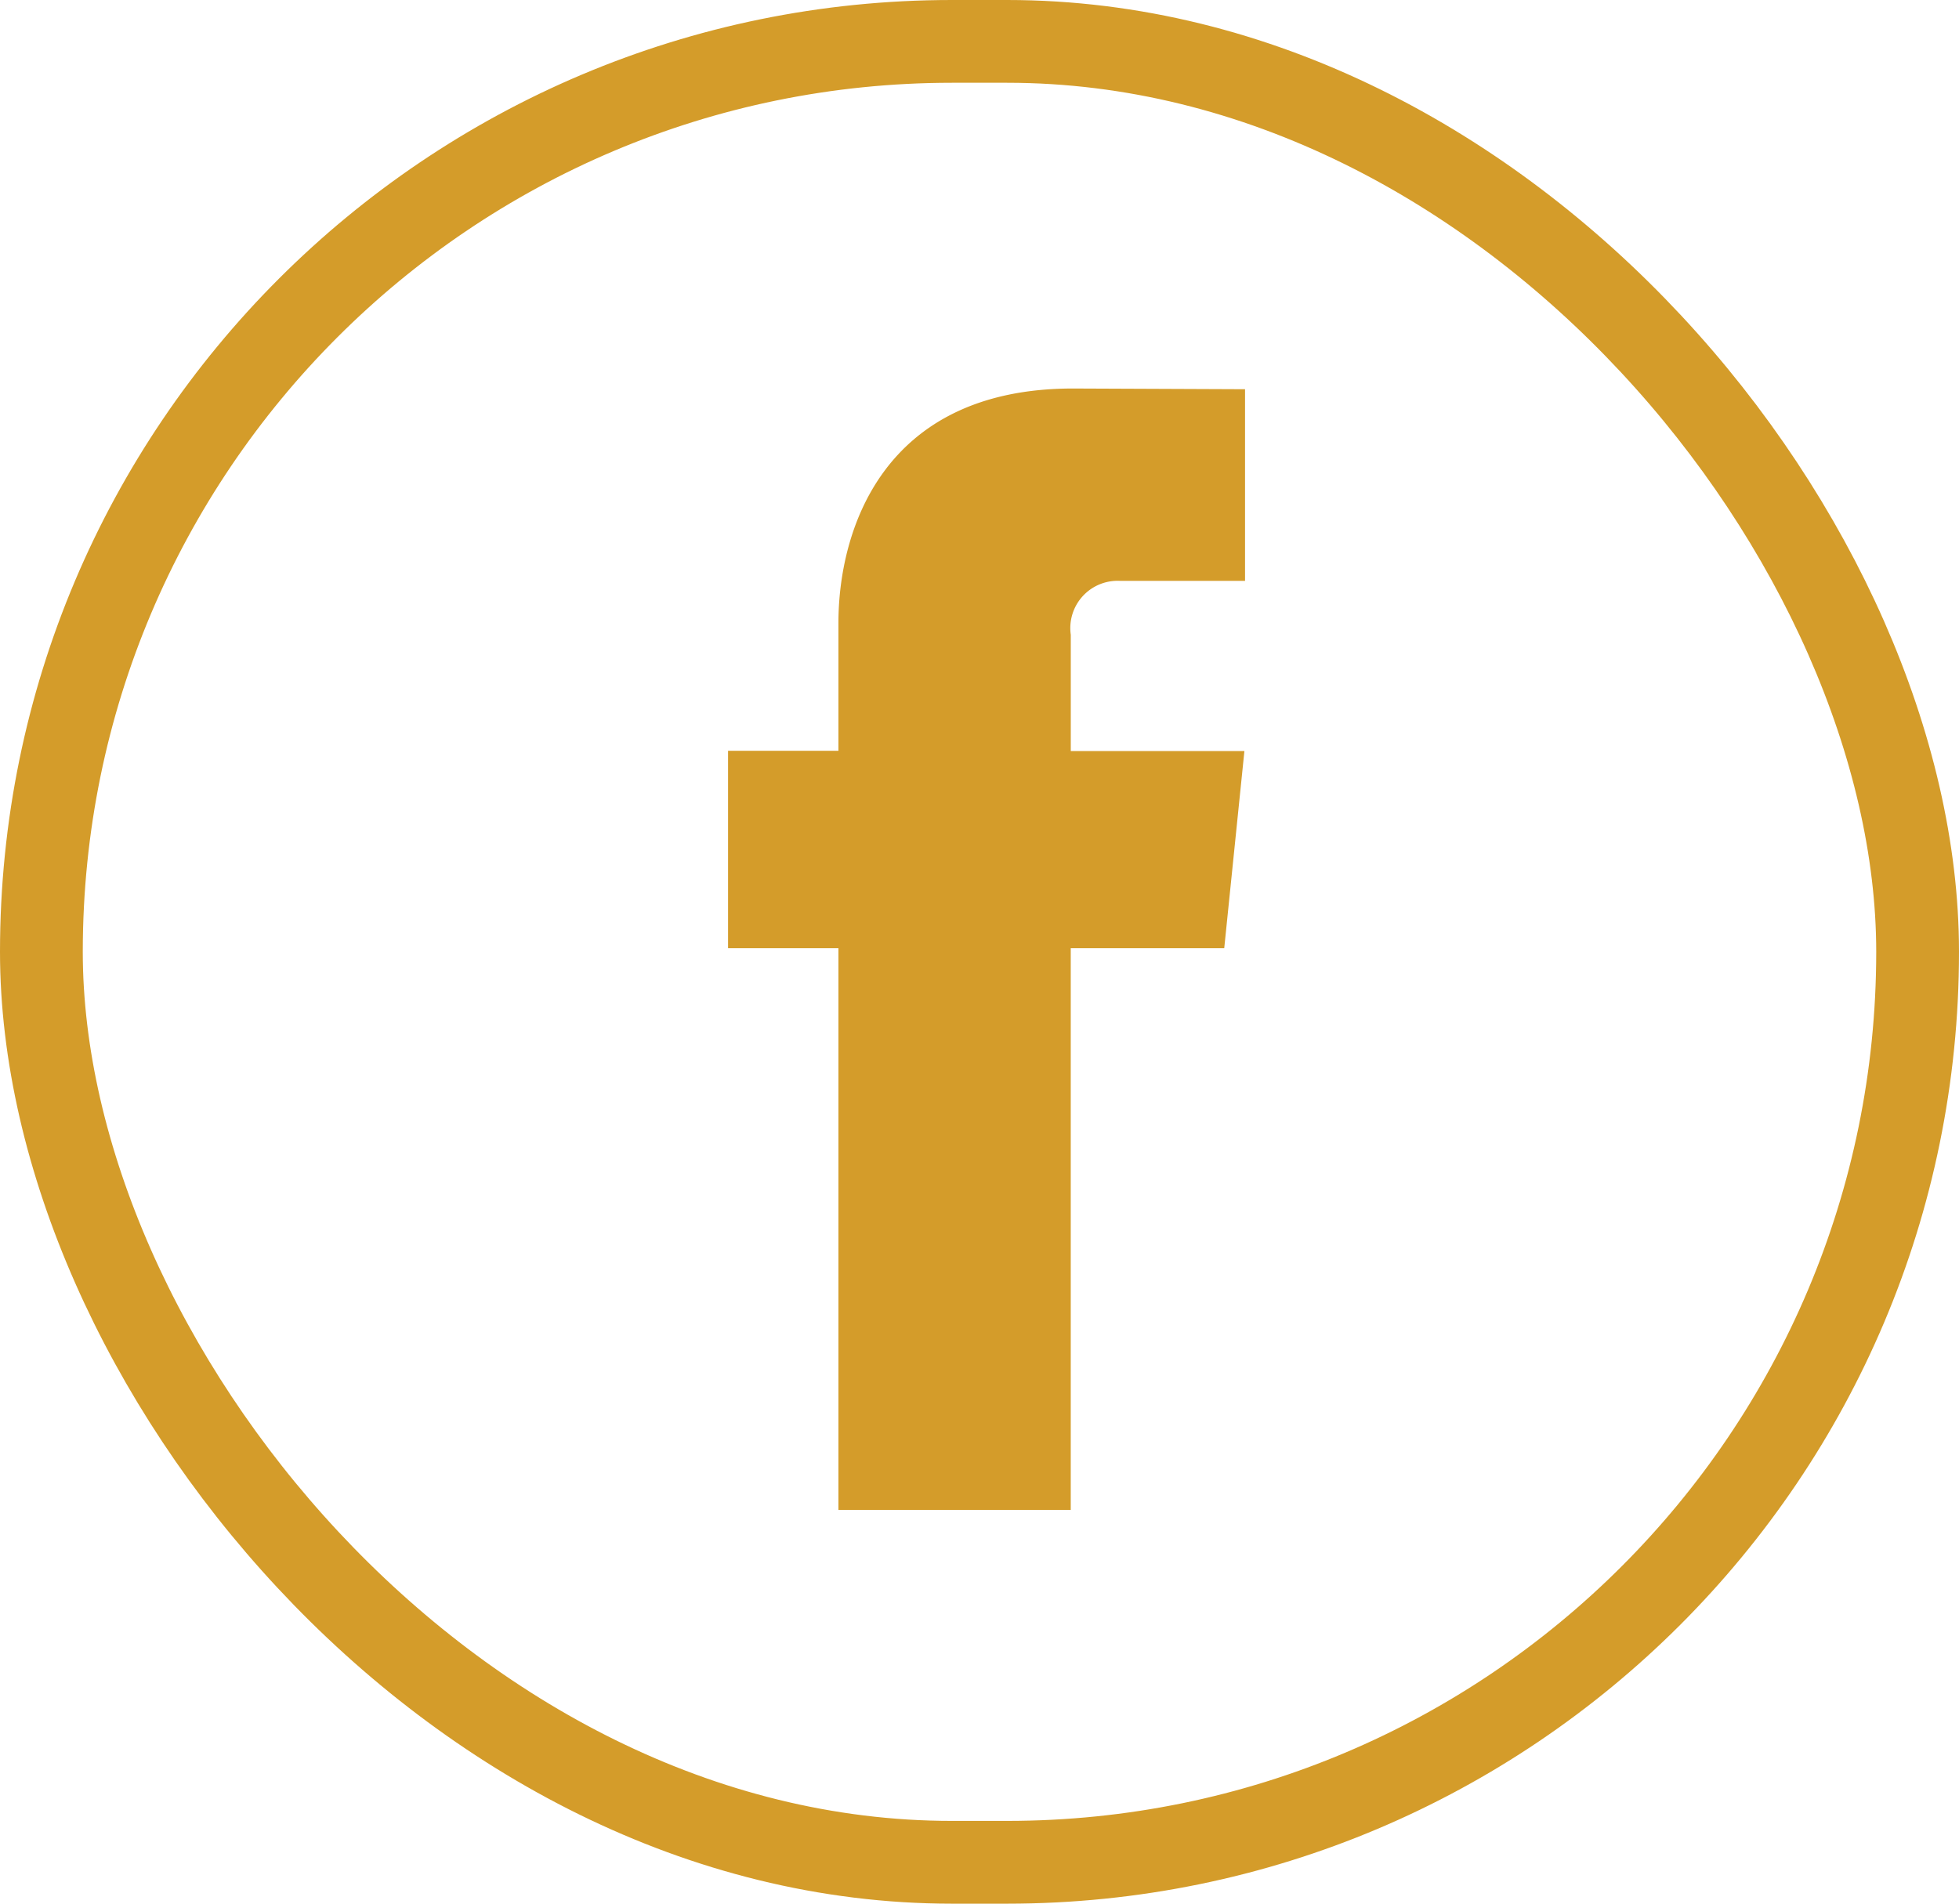 <?xml version="1.0" encoding="UTF-8"?>
<svg xmlns="http://www.w3.org/2000/svg" width="71" height="69" viewBox="0 0 71 69">
  <g id="Group_277" data-name="Group 277" transform="translate(22254 -1291)">
    <g id="Rectangle_383" data-name="Rectangle 383" transform="translate(-22254 1291)" fill="none" stroke="#d49c2a" stroke-width="3">
      <rect width="71" height="69" rx="34.5" stroke="none"></rect>
      <rect x="1.5" y="1.5" width="68" height="66" rx="33" fill="none"></rect>
    </g>
    <path id="Path_126" data-name="Path 126" d="M55.8,42.046H50.237V62.407H41.817V42.046h-4V34.89h4V30.26c0-3.311,1.573-8.5,8.5-8.5l6.237.026v6.946H52.024a1.714,1.714,0,0,0-1.786,1.951V34.9h6.293Z" transform="translate(-22265.43 1283.322)" fill="#d49c2a"></path>
  </g>
</svg>
